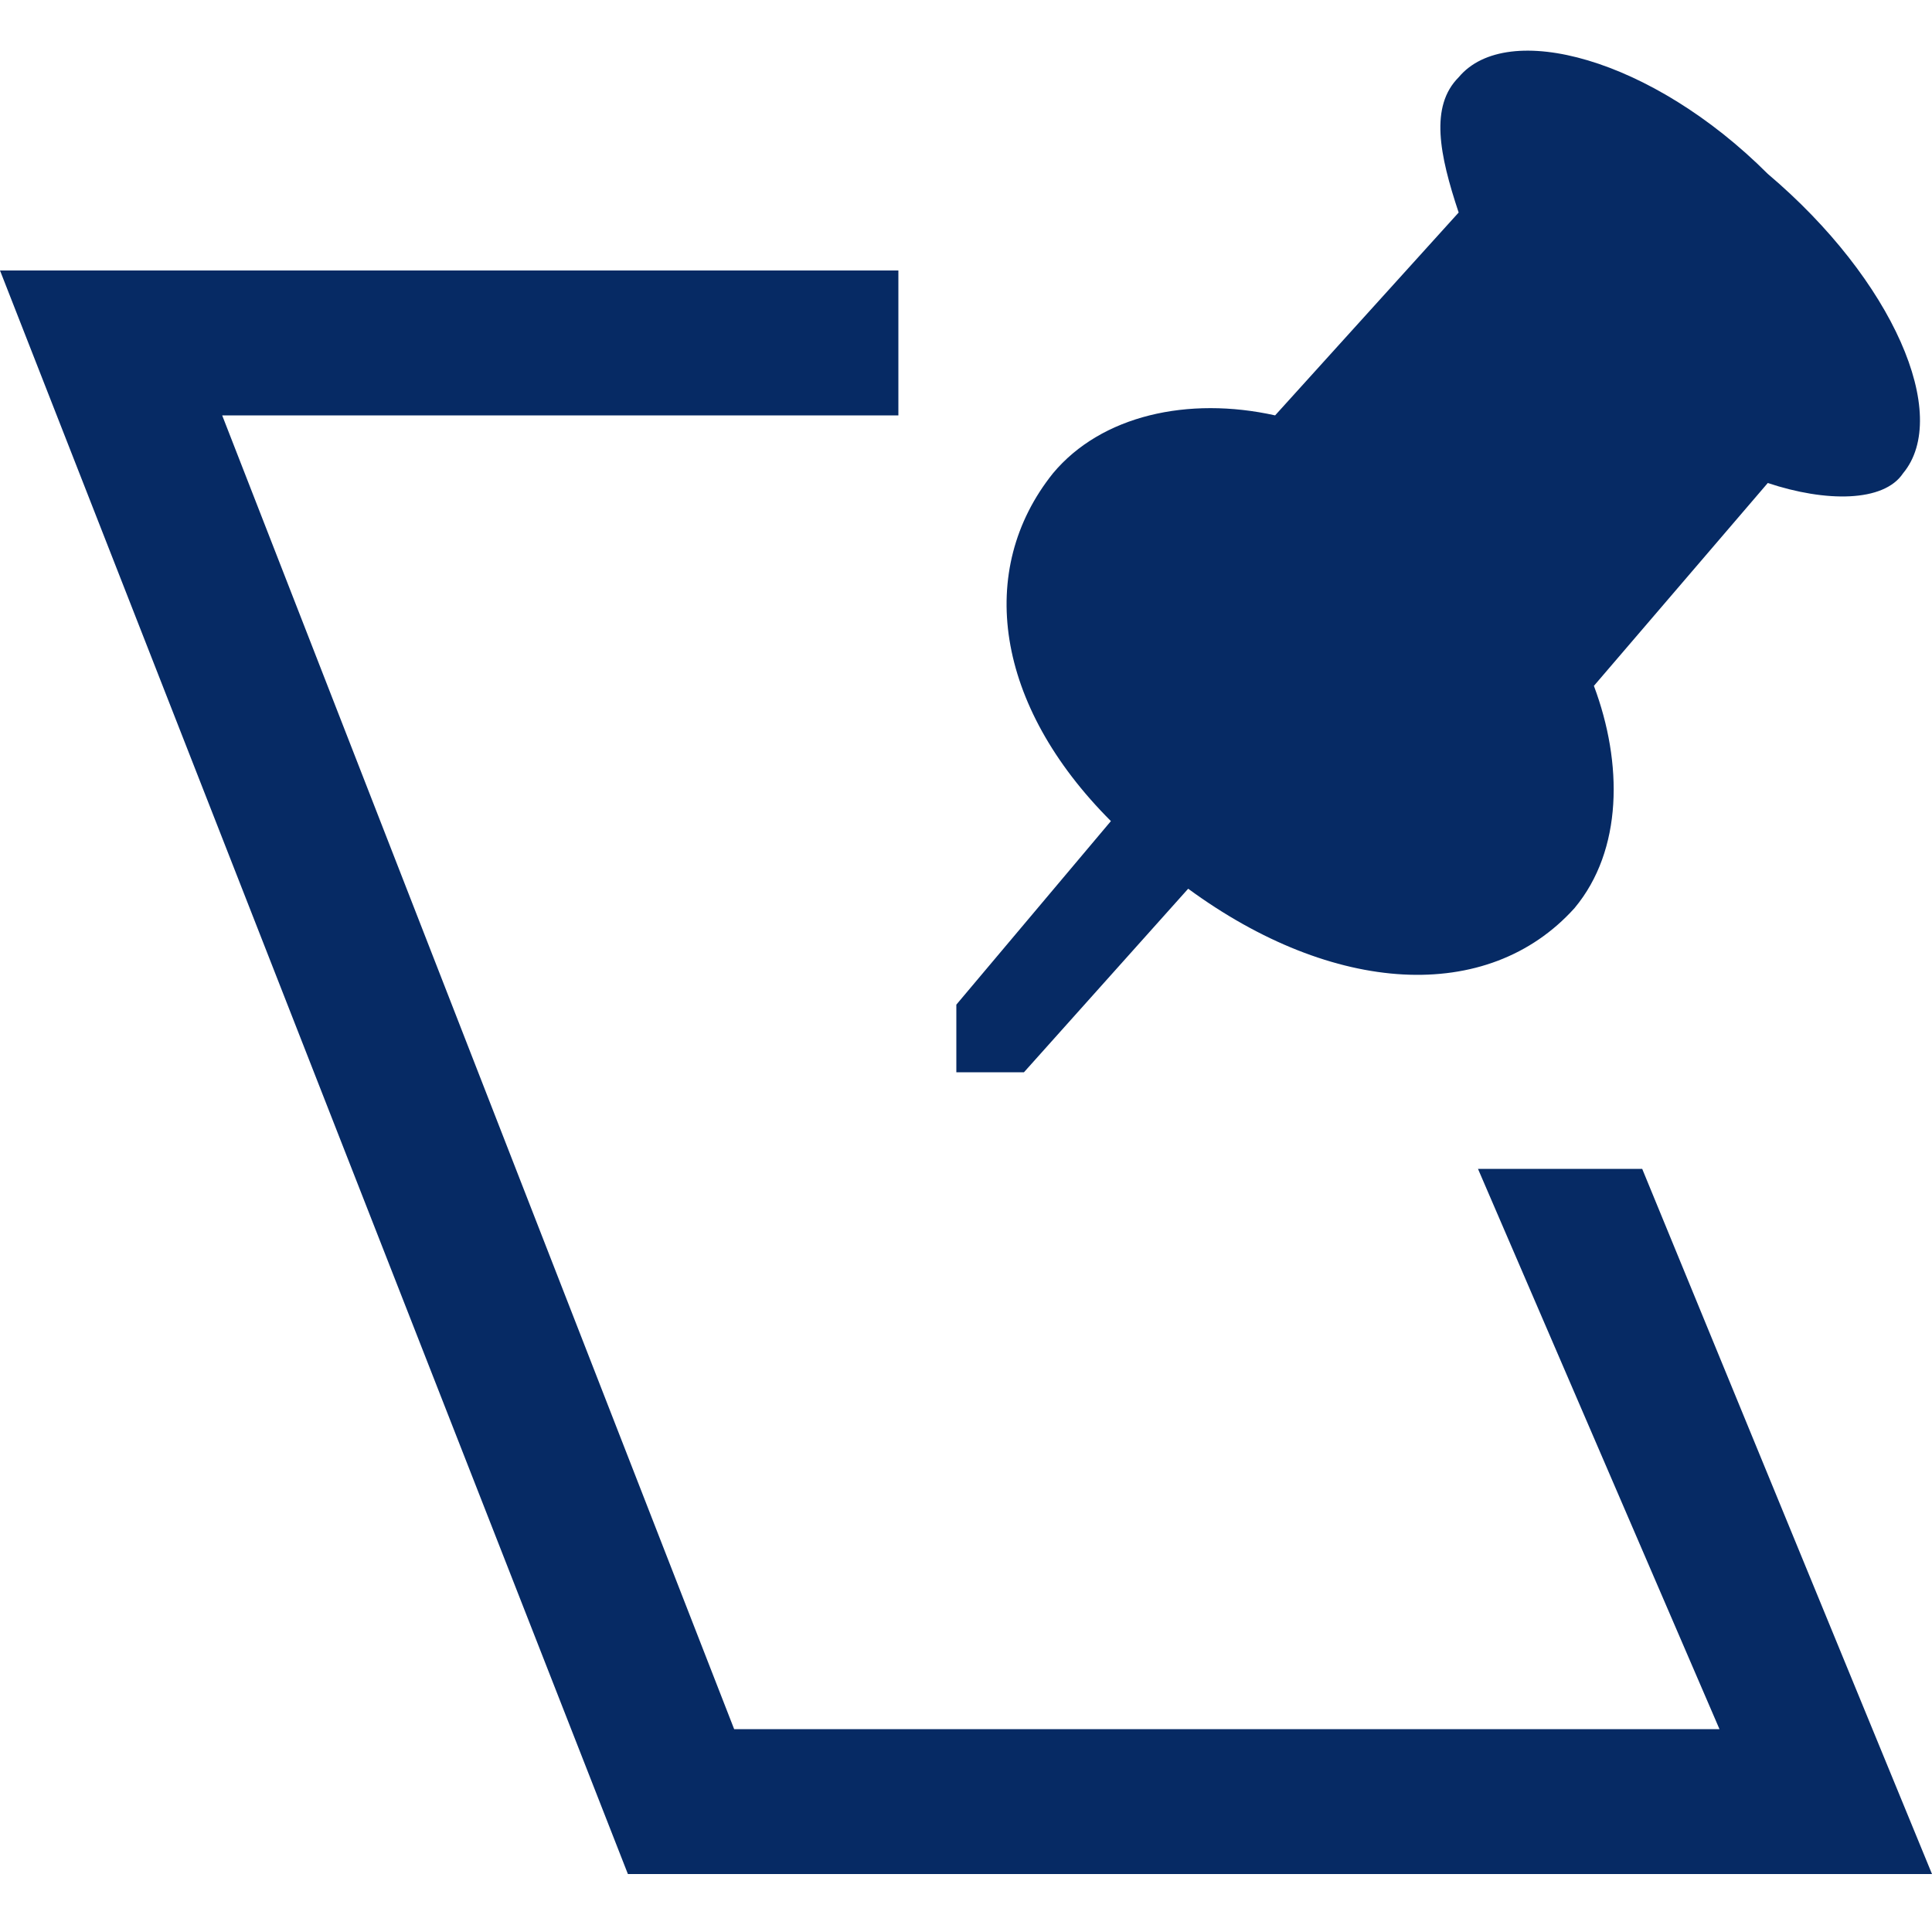 <?xml version="1.0" encoding="UTF-8"?>
<svg id="Layer_1" xmlns="http://www.w3.org/2000/svg" version="1.1" viewBox="0 0 20 20">
  <!-- Generator: Adobe Illustrator 29.6.1, SVG Export Plug-In . SVG Version: 2.1.1 Build 9)  -->
  <path d="M18.3,1.8c-1.2-1.2-2.7-1.6-3.2-1-.3.3-.2.8,0,1.4l-1.9,2.1c-.9-.2-1.8,0-2.3.6-.8,1-.6,2.4.6,3.6l-1.6,1.9v.7h.7l1.7-1.9c1.5,1.1,3.1,1.2,4,.2.5-.6.5-1.5.2-2.3l1.8-2.1c.6.2,1.2.2,1.4-.1.5-.6-.1-2-1.4-3.1ZM20,19.4H6.5L0,2.8h9.3v1.5H2.3l5.3,13.6h10.2l-2.5-5.8h1.7l3,7.3Z" fill="#062a64"/>
</svg>
